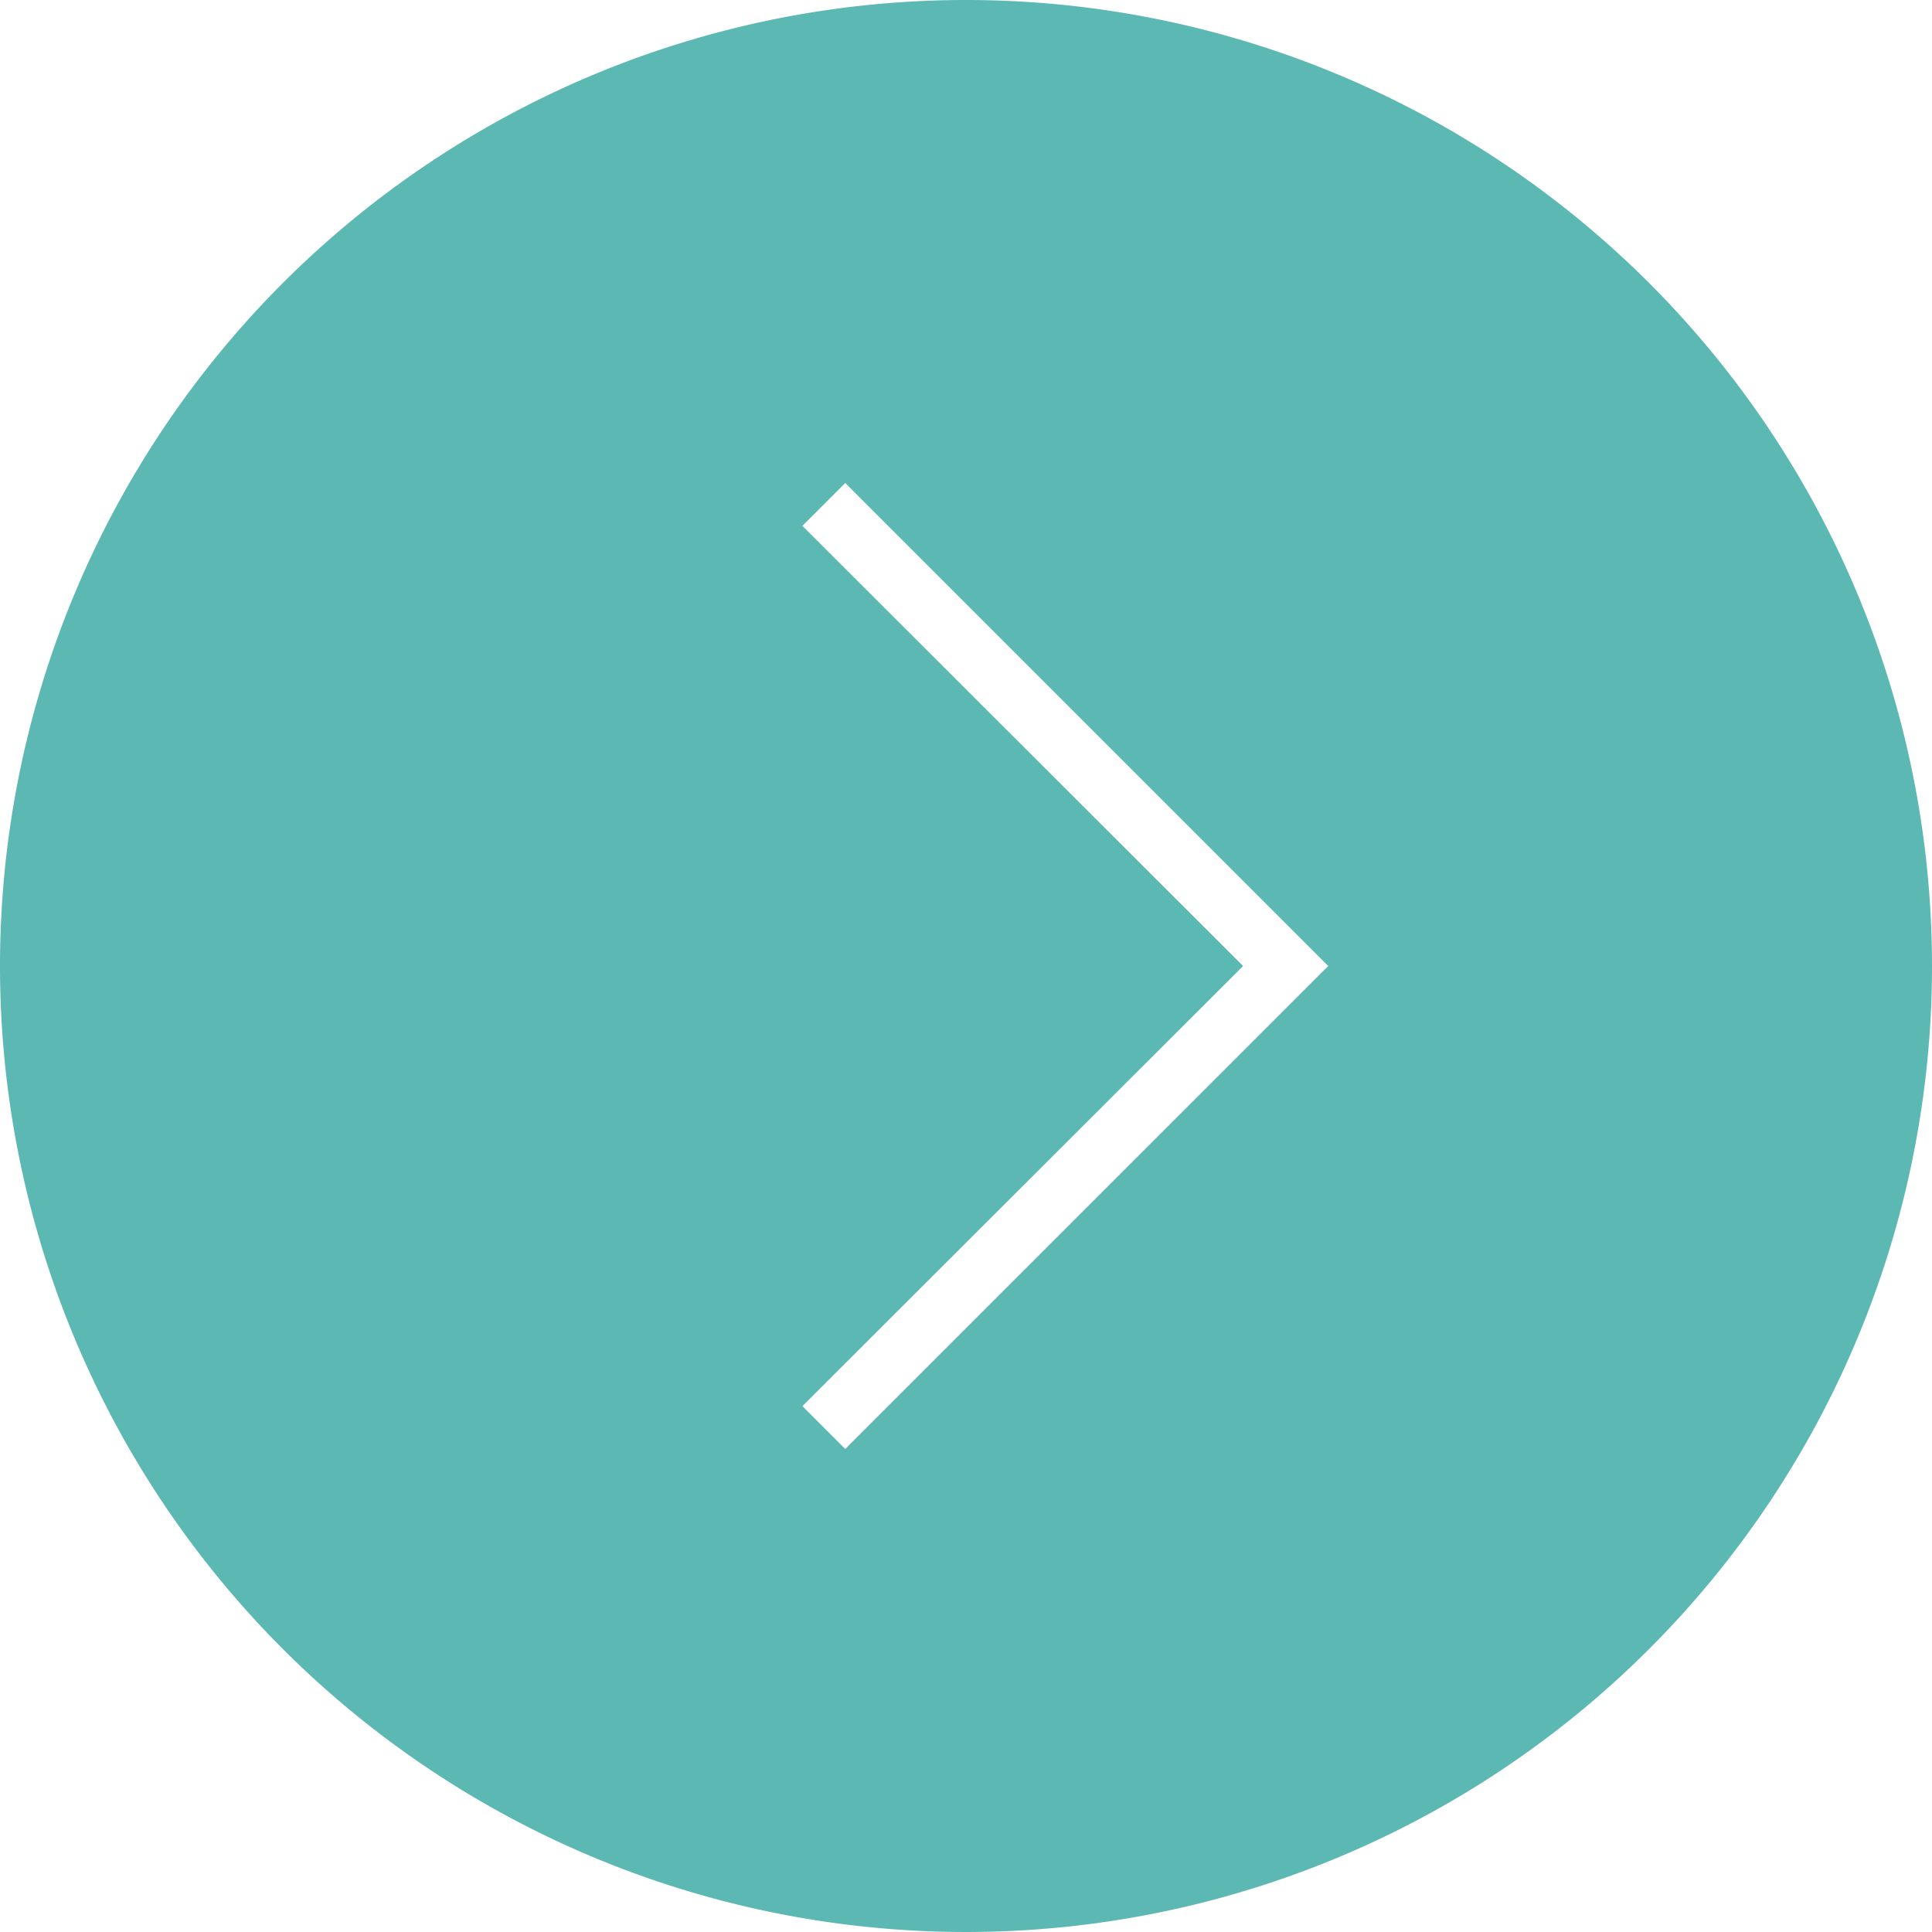 <svg xmlns="http://www.w3.org/2000/svg" viewBox="0 0 32 32"><defs><style>.cls-1{fill:#5cb8b2;}</style></defs><g id="Layer_2" data-name="Layer 2"><g id="Layer_1-2" data-name="Layer 1"><path class="cls-1" d="M16,0A16,16,0,1,0,32,16,16,16,0,0,0,16,0ZM14,24l-.71-.71L20.59,16l-7.3-7.29L14,8l8,8Z"/></g></g></svg>